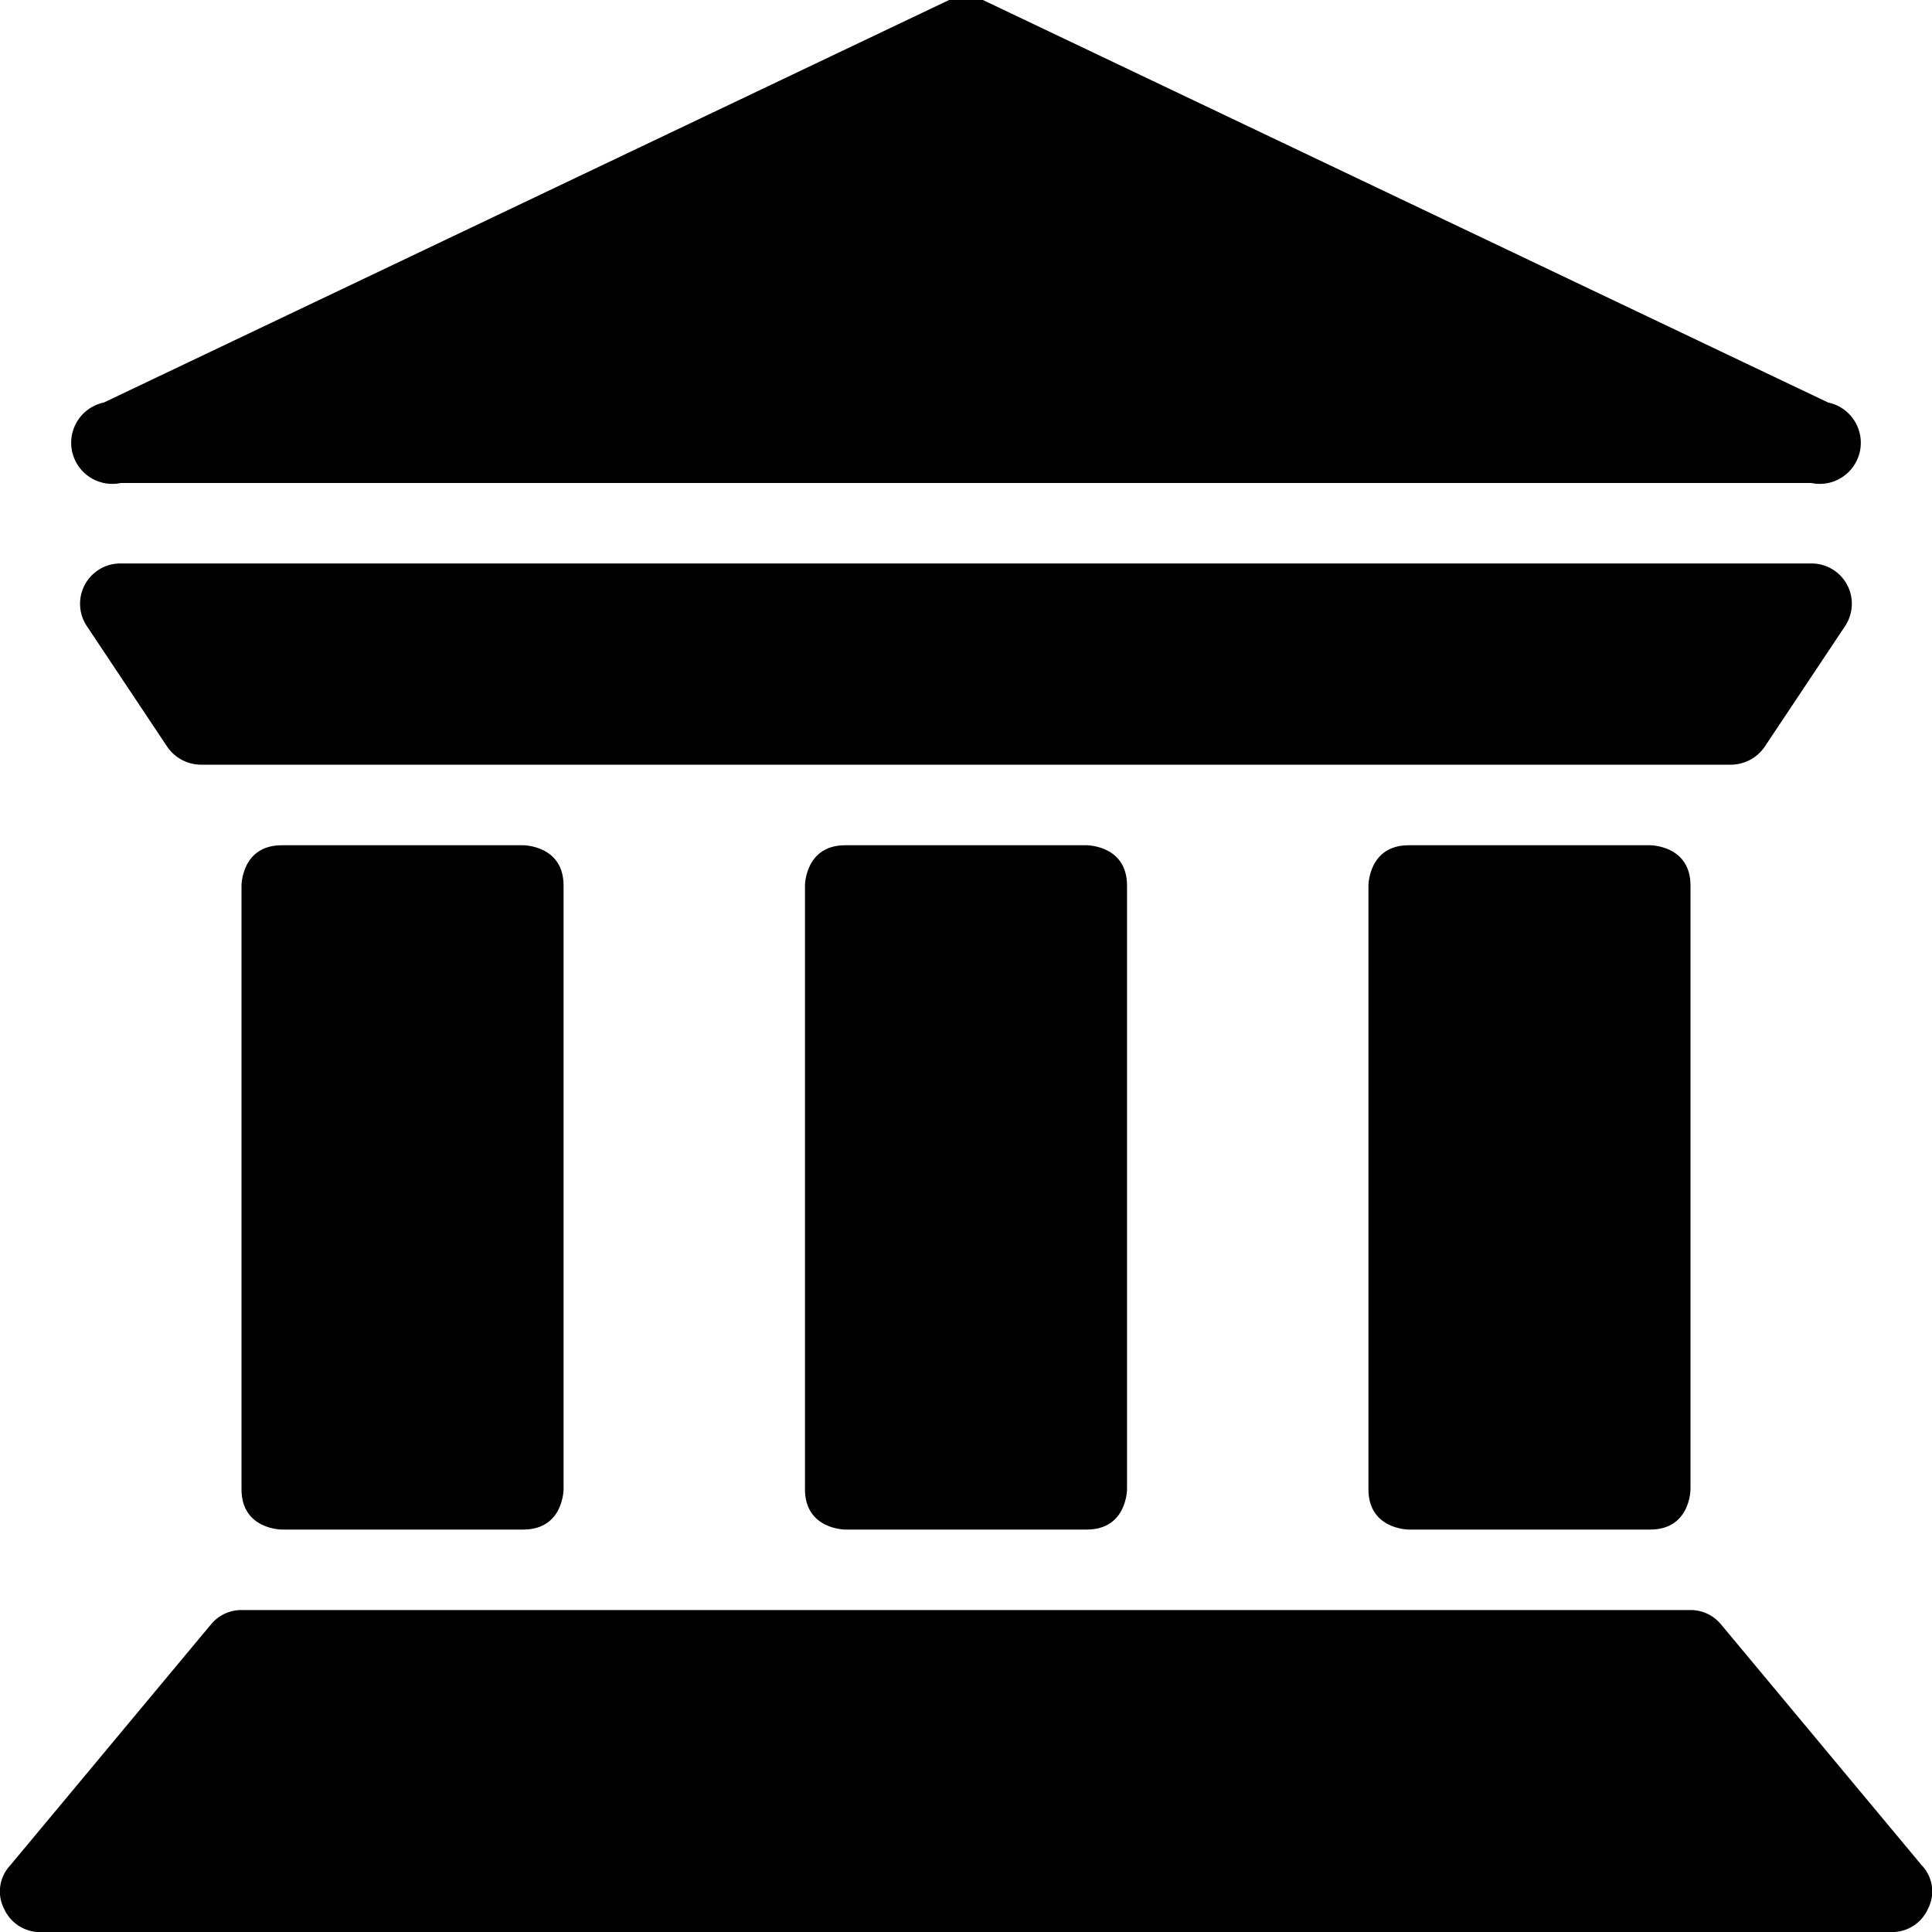 <svg xmlns="http://www.w3.org/2000/svg" viewBox="0 0 20 20" id="Official-Building-3--Streamline-Ultimate" height="20" width="20">
  <desc>
    Official Building 3 Streamline Icon: https://streamlinehq.com
  </desc>
  <g>
    <path d="m19.9 19.317 -2.083 -2.5A0.408 0.408 0 0 0 17.5 16.667H2.5a0.408 0.408 0 0 0 -0.317 0.15l-2.083 2.5a0.392 0.392 0 0 0 -0.058 0.442 0.408 0.408 0 0 0 0.375 0.242h19.167a0.408 0.408 0 0 0 0.375 -0.242 0.392 0.392 0 0 0 -0.058 -0.442Z" fill="#000000" stroke-width="0.833"></path>
    <path d="M2.917 8.75h2.5s0.417 0 0.417 0.417v6.25s0 0.417 -0.417 0.417h-2.5s-0.417 0 -0.417 -0.417V9.167s0 -0.417 0.417 -0.417" fill="#000000" stroke-width="0.833"></path>
    <path d="M8.75 8.75h2.5s0.417 0 0.417 0.417v6.25s0 0.417 -0.417 0.417h-2.5s-0.417 0 -0.417 -0.417V9.167s0 -0.417 0.417 -0.417" fill="#000000" stroke-width="0.833"></path>
    <path d="M14.583 8.75h2.5s0.417 0 0.417 0.417v6.25s0 0.417 -0.417 0.417h-2.5s-0.417 0 -0.417 -0.417V9.167s0 -0.417 0.417 -0.417" fill="#000000" stroke-width="0.833"></path>
    <path d="M1.733 7.733a0.425 0.425 0 0 0 0.35 0.183h15.833a0.425 0.425 0 0 0 0.35 -0.183l0.833 -1.25A0.417 0.417 0 0 0 18.75 5.833h-17.5a0.417 0.417 0 0 0 -0.35 0.65Z" fill="#000000" stroke-width="0.833"></path>
    <path d="M1.25 5h17.5a0.417 0.417 0 0 0 0.175 -0.833l-8.75 -4.167a0.375 0.375 0 0 0 -0.35 0L1.075 4.167a0.417 0.417 0 0 0 0.175 0.833Z" fill="#000000" stroke-width="0.833"></path>
  </g>
</svg>